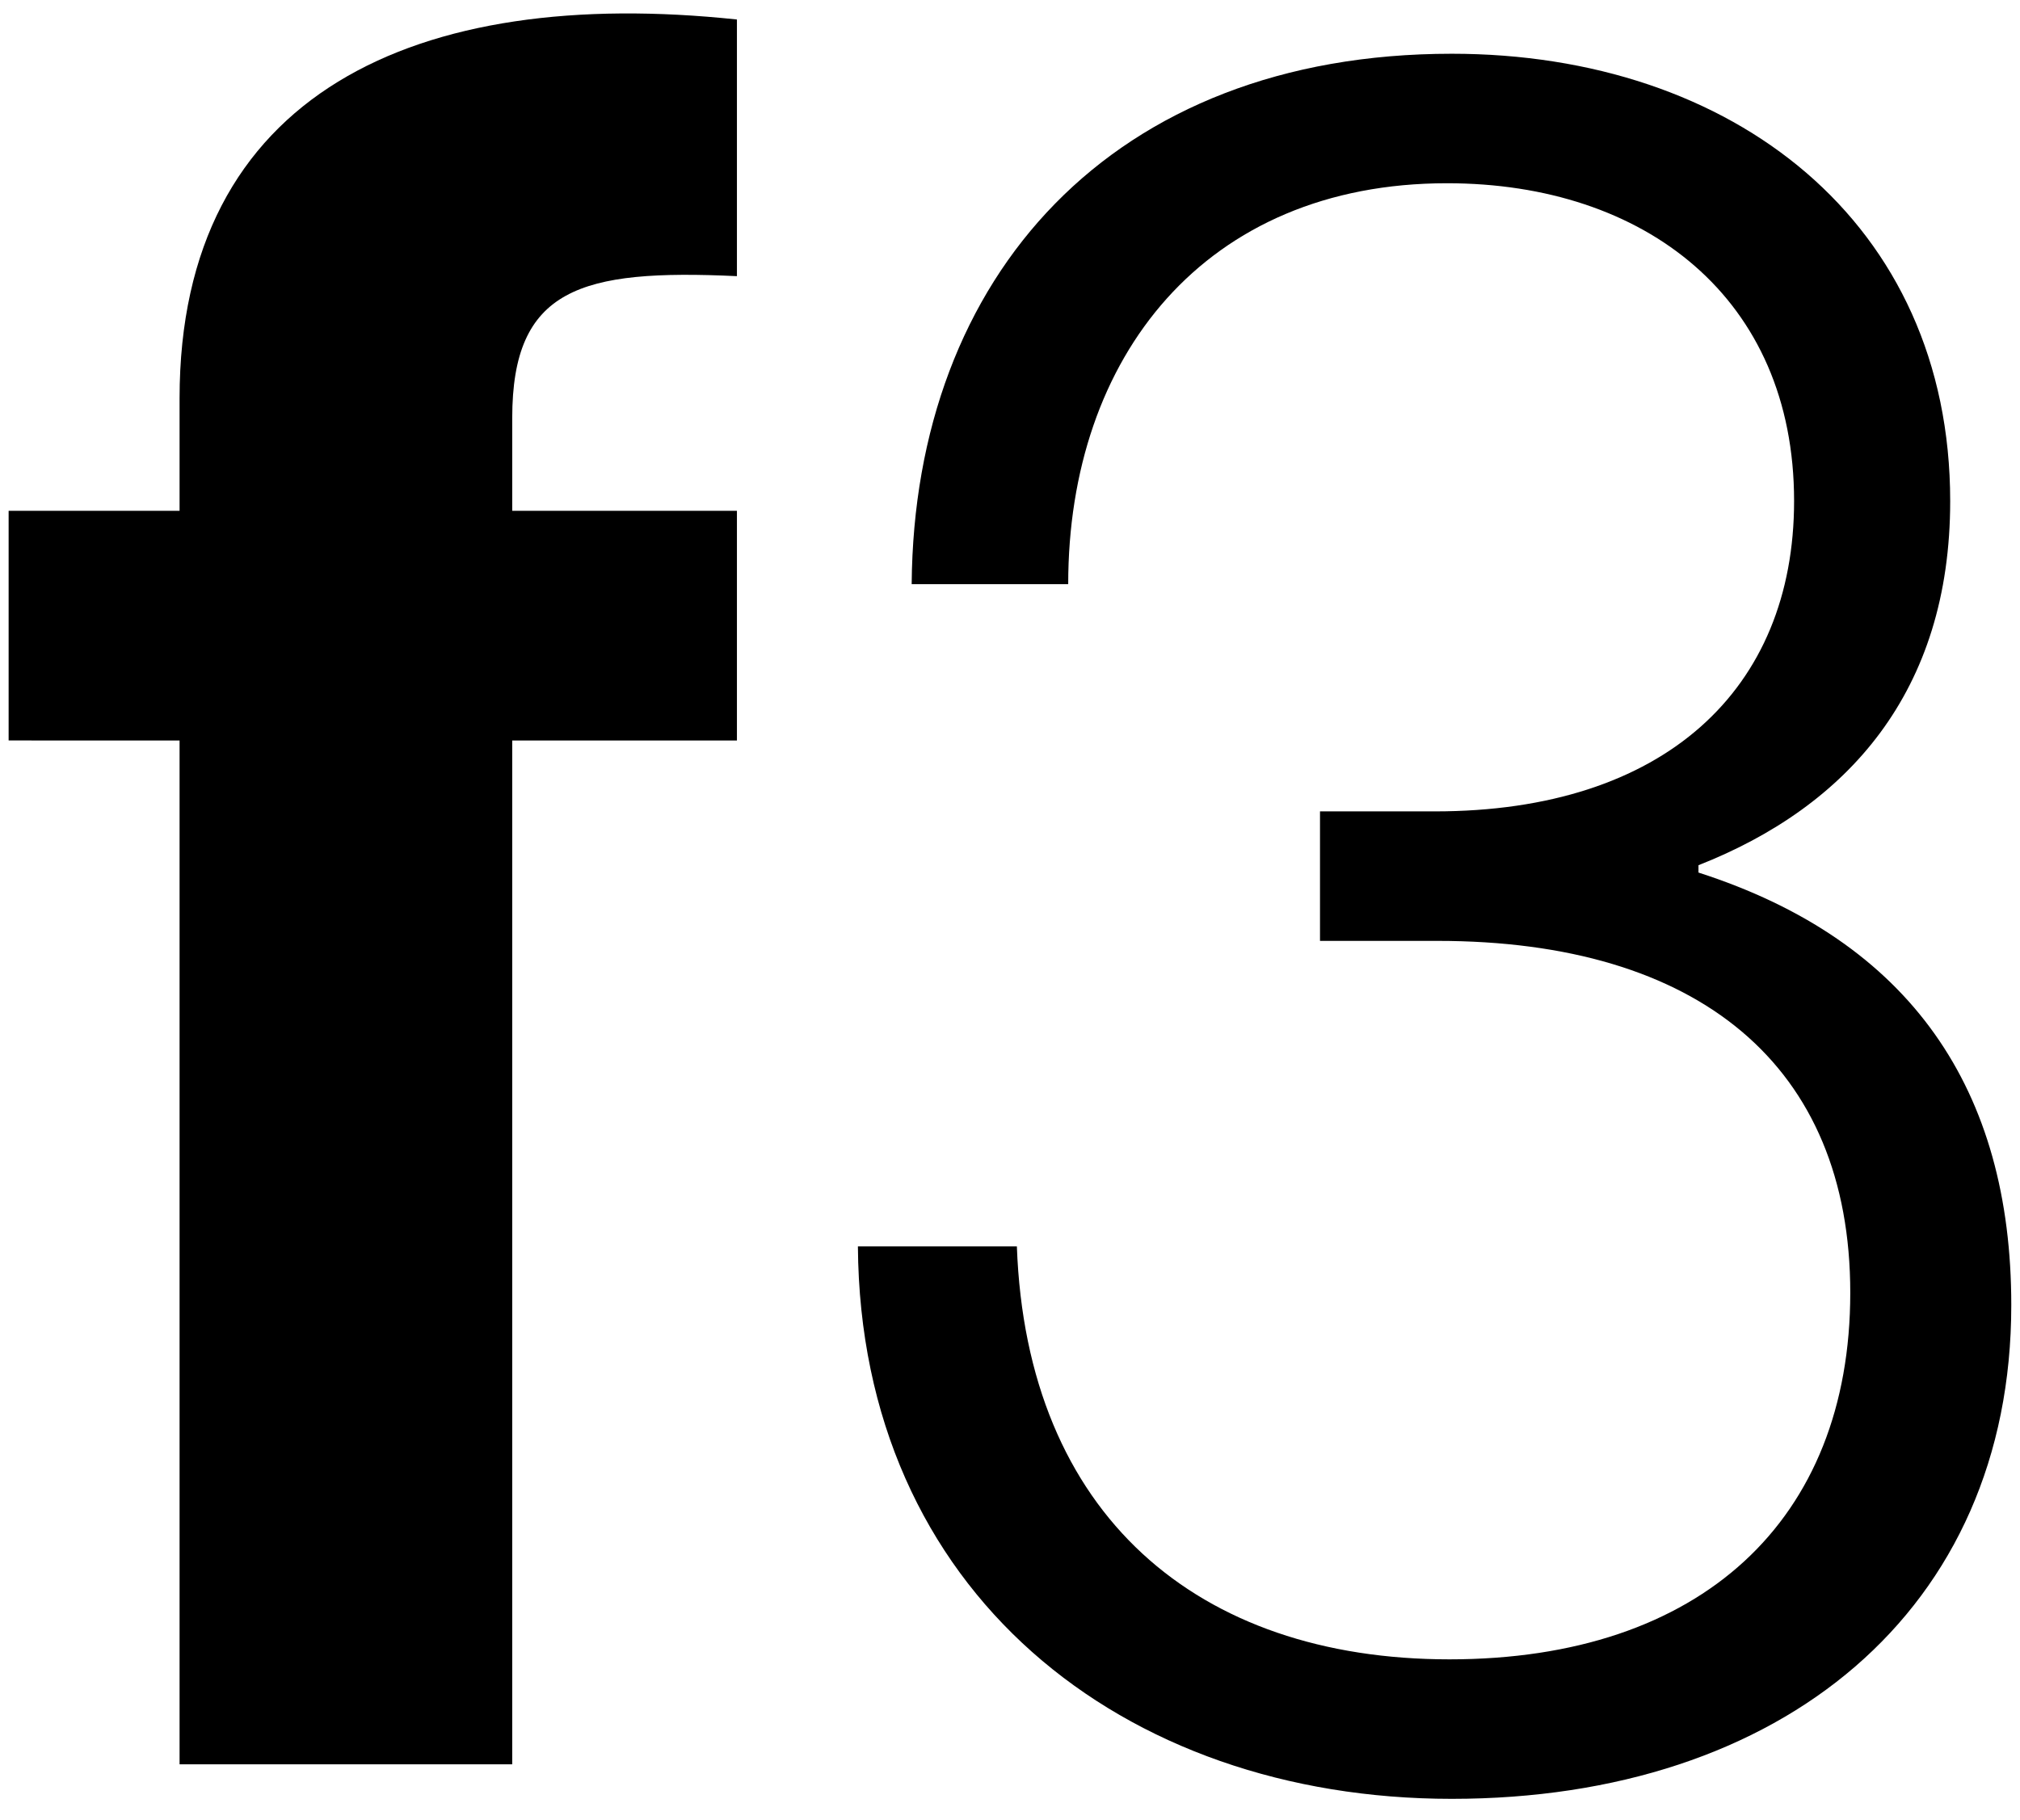 <?xml version="1.0" encoding="UTF-8"?>
<svg id="Layer_1" xmlns="http://www.w3.org/2000/svg" version="1.1" viewBox="0 0 234.09 211">
  <!-- Generator: Adobe Illustrator 29.6.1, SVG Export Plug-In . SVG Version: 2.1.1 Build 9)  -->
  <path d="M1,59.21h19.81v-13.04C20.81,10.77,48.3-1.69,85.4,2.26v29.75c-18.14-.85-26.04,1.42-26.04,16.44v10.76h26.04v26.62h-26.04v118.68H20.81v-118.68H1v-26.62Z"/>
  <path d="M99.43,144.47h18.41c1.13,31.15,20.96,47.87,50.13,47.87s46.45-16.14,46.45-42.49-17.56-40.79-47.86-40.79h-13.59v-15.01h13.31c26.62,0,41.63-14.16,41.63-35.98,0-23.52-17.28-36.83-40.22-36.83-28.04,0-43.9,20.12-43.9,46.47h-18.14c.28-35.68,23.22-61.48,62.59-61.48,32.57,0,57.76,19.54,57.76,51.85,0,22.1-11.88,35.41-29.17,42.21v.85c24.64,7.93,36.25,25.22,36.25,50.14,0,35.41-26.62,57.23-64.84,57.23s-68.54-24.07-68.82-64.01v-.02Z"/>
</svg>